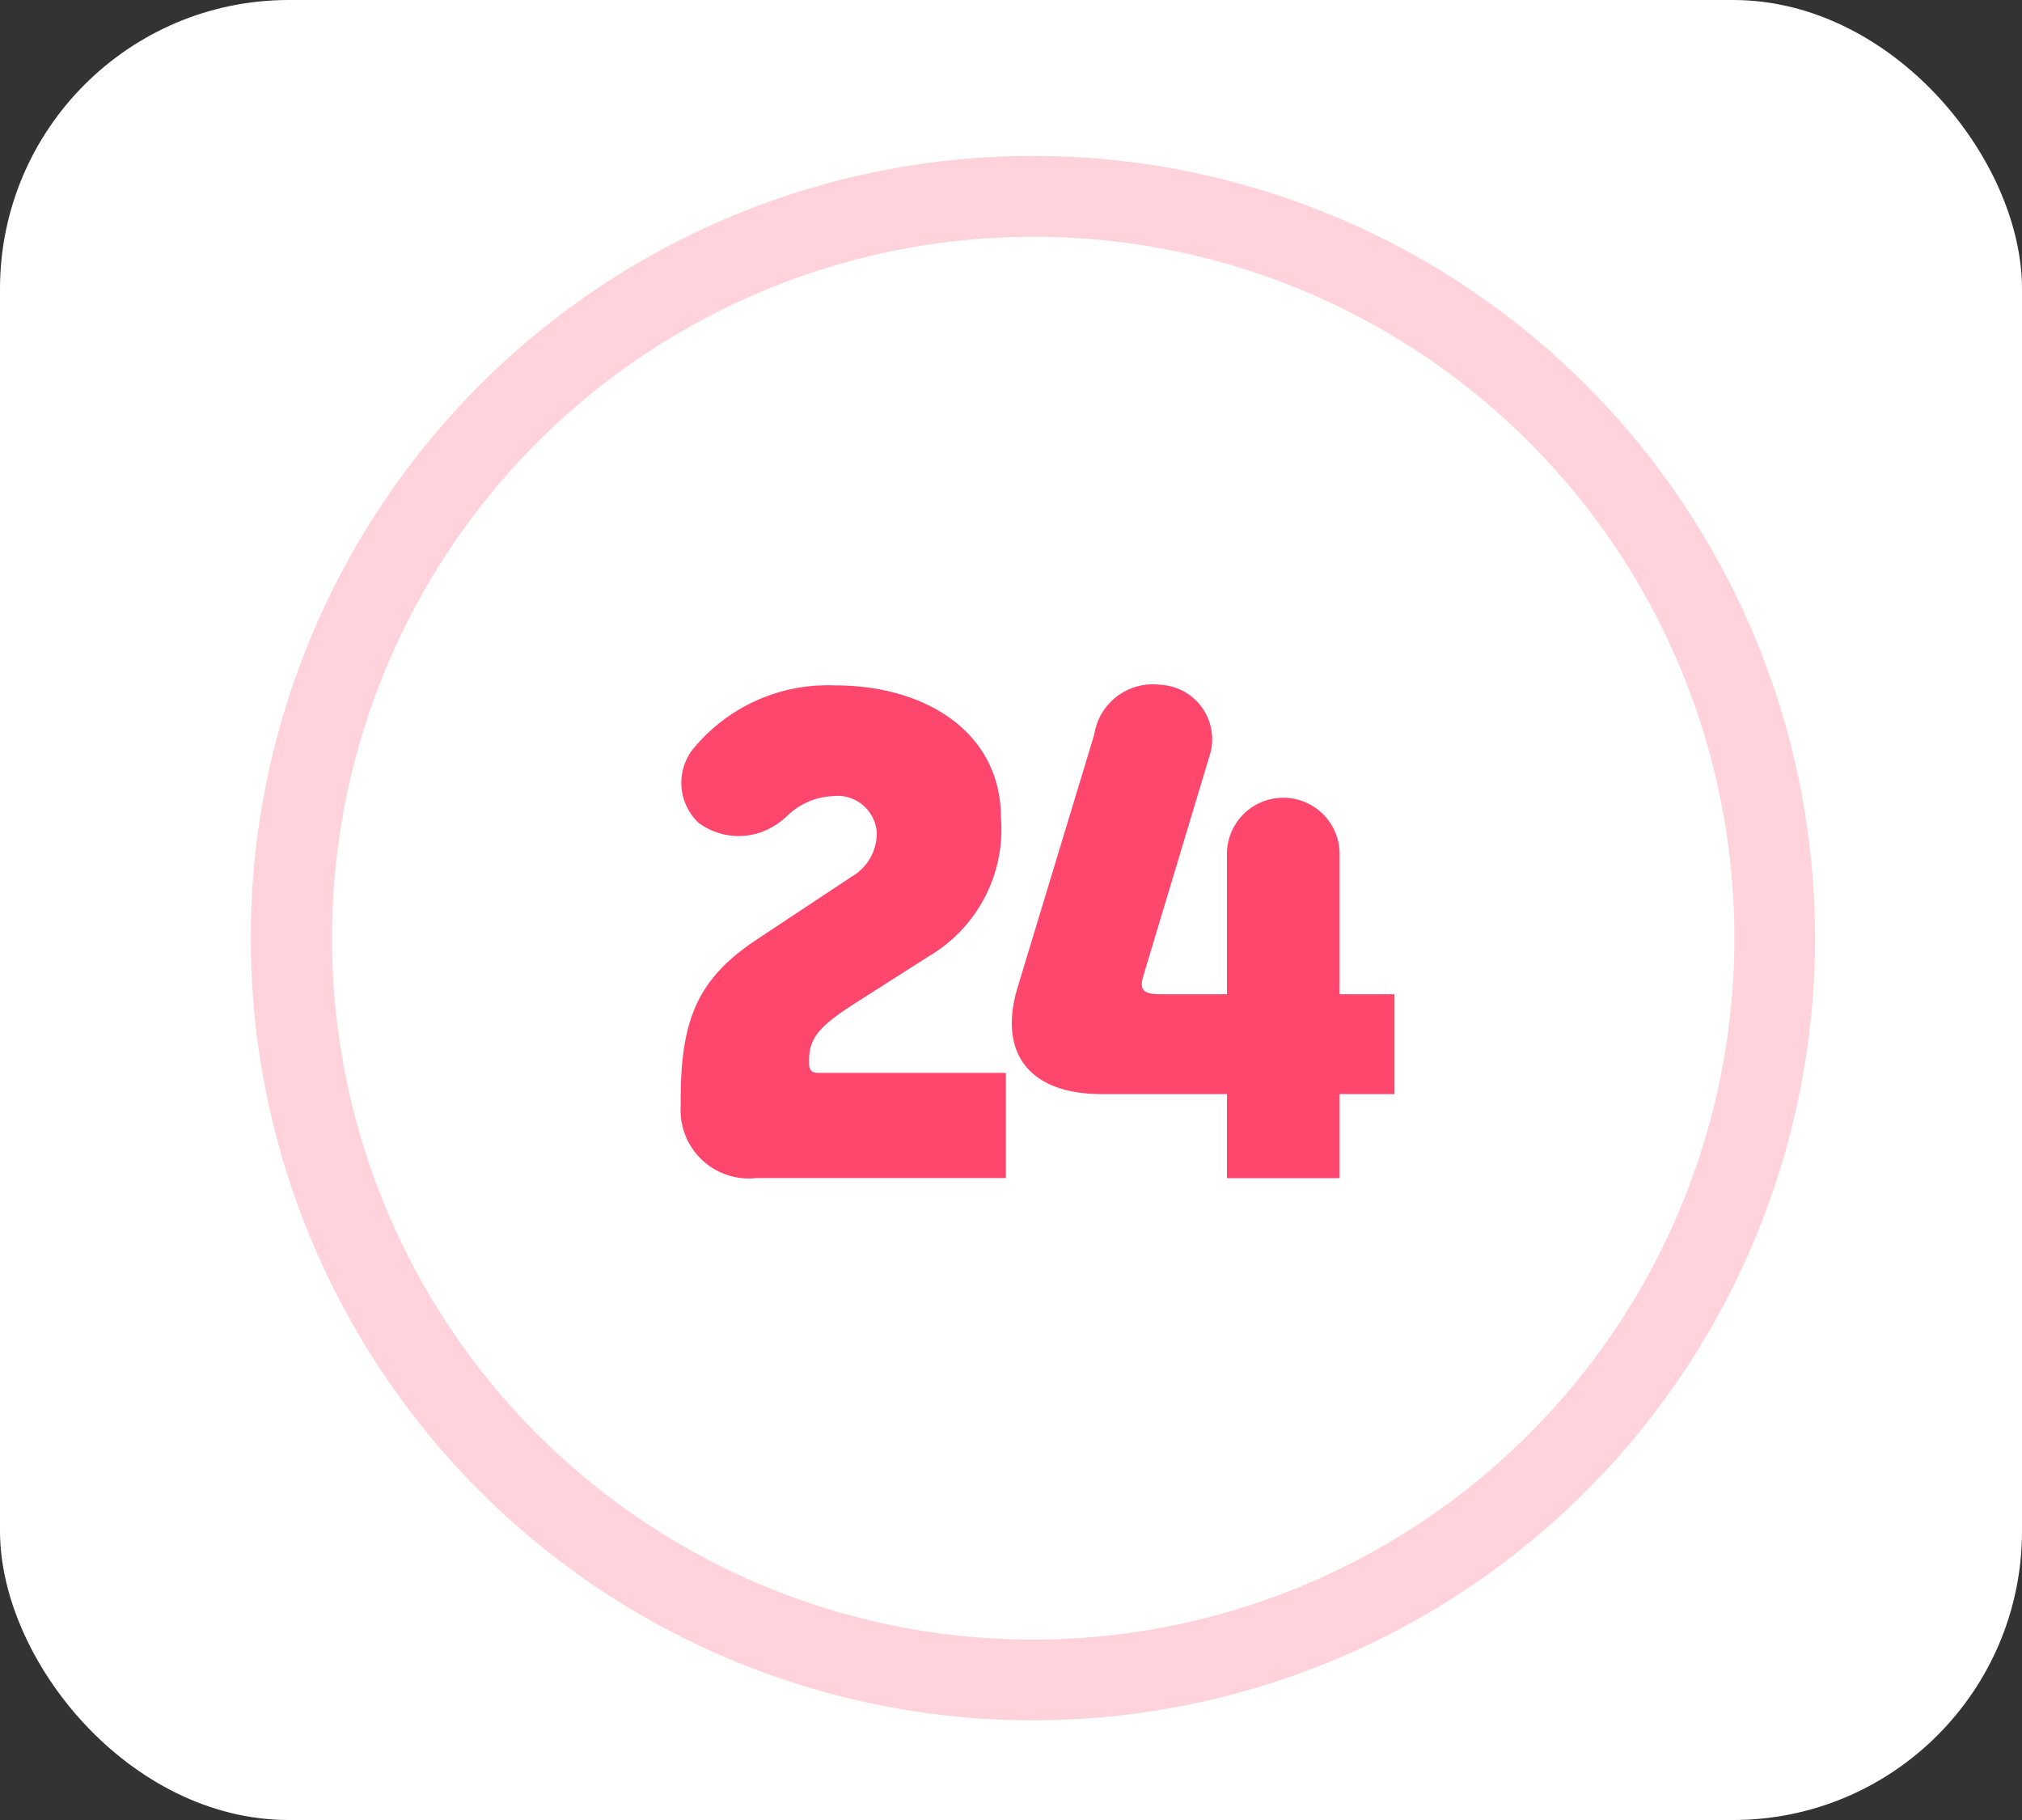 <svg id="m_9" xmlns="http://www.w3.org/2000/svg" width="70" height="63" viewBox="0 0 70 63">
  <rect x="0" y="0" width="70" height="63" fill="#333333" stroke="none"/>
  <rect id="사각형_5083" data-name="사각형 5083" width="70" height="63" rx="10" fill="#fff"/>
  <g id="그룹_11322" data-name="그룹 11322" transform="translate(8.681 5.396)">
    <path id="타원_640" data-name="타원 640" d="M27.077,2.8a24.283,24.283,0,0,0-9.448,46.645,24.283,24.283,0,0,0,18.9-44.738A24.121,24.121,0,0,0,27.077,2.8m0-2.8A27.077,27.077,0,1,1,0,27.077,27.077,27.077,0,0,1,27.077,0Z" transform="translate(0 0)" fill="#ffd2dc"/>
    <g id="그룹_9281" data-name="그룹 9281" transform="translate(14.884 18.292)">
      <path id="패스_7369" data-name="패스 7369" d="M436.262,407.1a2.361,2.361,0,0,1-2.614-2.488v-.232c0-2.825.632-4.2,2.614-5.524l3.31-2.192a1.743,1.743,0,0,0,.865-1.519,1.365,1.365,0,0,0-1.539-1.264,2.414,2.414,0,0,0-1.582.7,2.58,2.58,0,0,1-.949.569,2.351,2.351,0,0,1-2.088-.336,1.9,1.9,0,0,1-.232-2.53A6.029,6.029,0,0,1,439,390.047c3.184,0,5.735,1.666,5.735,4.575a5.1,5.1,0,0,1-2.509,4.808l-2.614,1.666c-1.076.7-1.518,1.118-1.518,1.9v.148c0,.21.085.316.316.316h6.494V407.1Z" transform="translate(-433.648 -390.009)" fill="#ff466d"/>
      <path id="패스_7370" data-name="패스 7370" d="M455.548,400.726v-4.912a1.951,1.951,0,0,1,3.9,0v4.912h1.9v3.458h-1.9v2.909h-3.9v-2.909h-4.322c-2.552,0-3.564-1.434-2.952-3.605l2.678-8.835a2.053,2.053,0,0,1,2.3-1.728,1.888,1.888,0,0,1,1.729,2.34l-2.341,7.78c-.126.464.043.59.612.59Z" transform="translate(-436.637 -389.999)" fill="#ff466d"/>
    </g>
  </g>
</svg>
